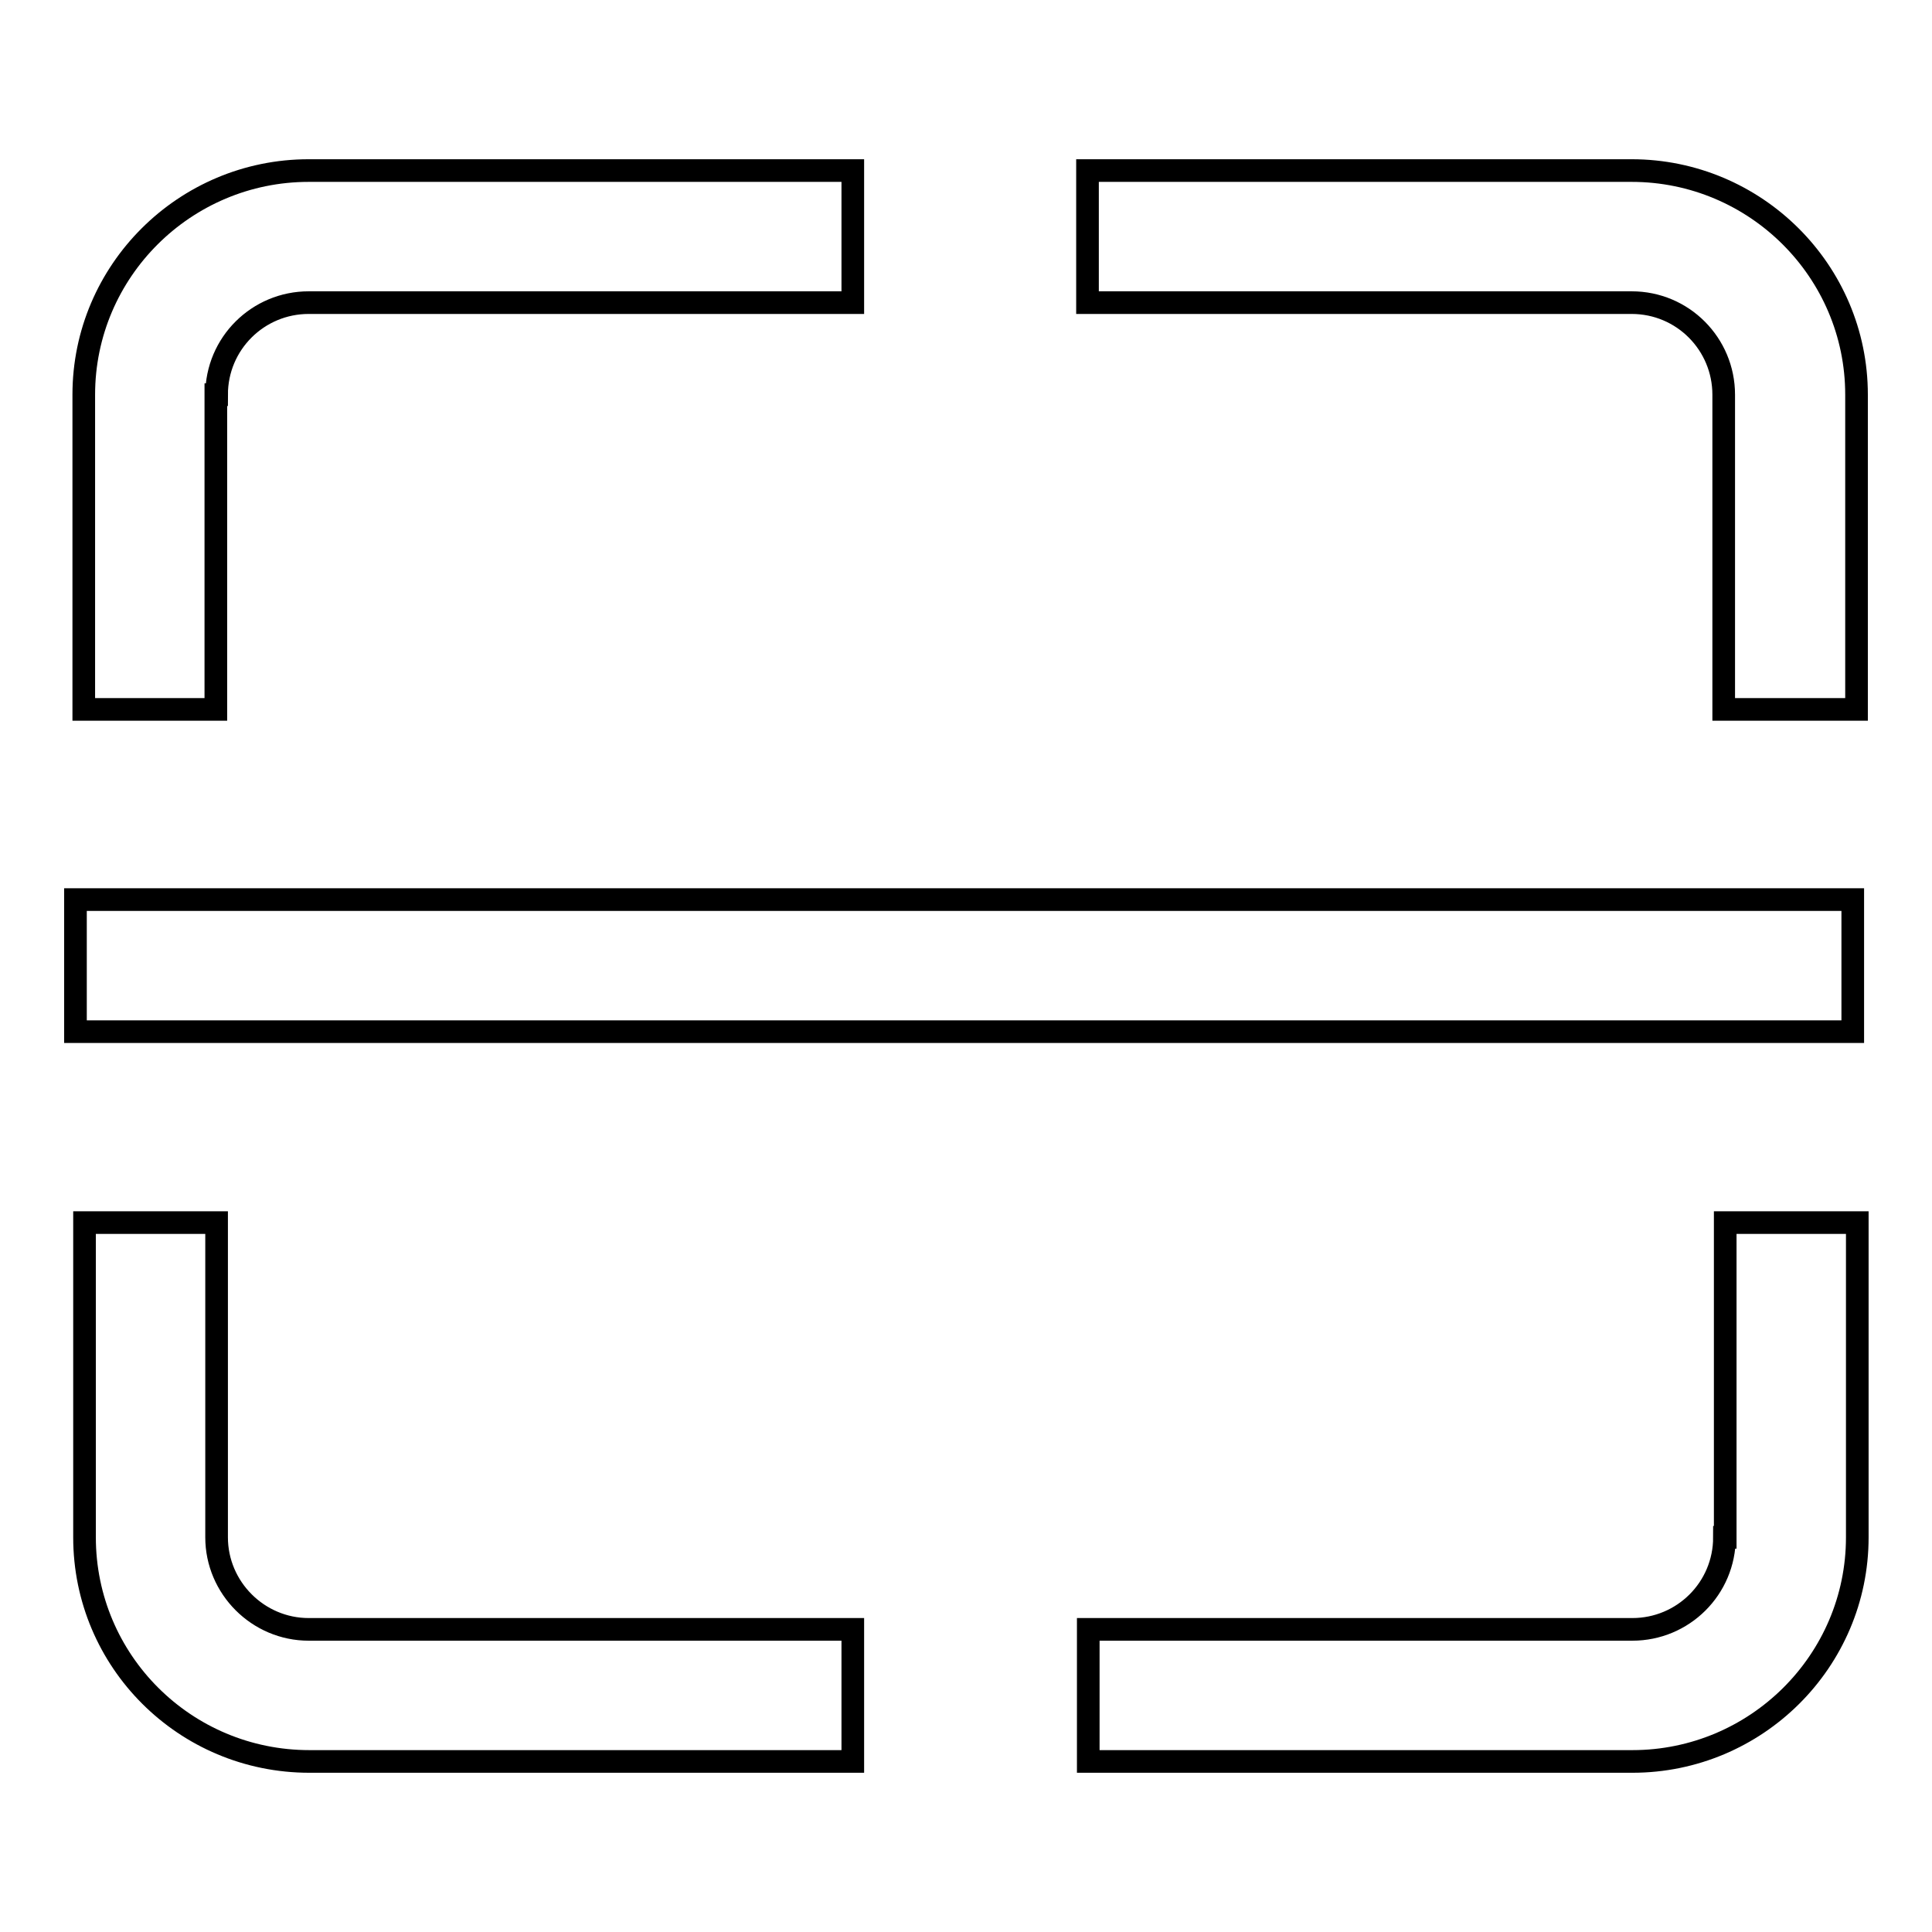 <?xml version="1.0" encoding="utf-8"?>
<!-- Svg Vector Icons : http://www.onlinewebfonts.com/icon -->
<!DOCTYPE svg PUBLIC "-//W3C//DTD SVG 1.1//EN" "http://www.w3.org/Graphics/SVG/1.1/DTD/svg11.dtd">
<svg version="1.1" xmlns="http://www.w3.org/2000/svg" xmlns:xlink="http://www.w3.org/1999/xlink" x="0px" y="0px" viewBox="0 0 256 256" enable-background="new 0 0 256 256" xml:space="preserve">
<g> <path stroke-width="3" fill-opacity="0" stroke="#000000"  d="M10,119.2h235.5v17.5H10V119.2z M28.7,52.3c0-6.8,5.5-12.2,12.2-12.2H113V22.6H40.9 c-16.4,0-29.8,13.3-29.8,29.7V94h17.5V52.3z M228.5,203.7c0,6.8-5.5,12.2-12.2,12.2h-72.1v17.5h72.1c16.4,0,29.8-13.3,29.8-29.7 V162h-17.5V203.7z M216.2,22.6h-72.1v17.5h72.1c6.8,0,12.2,5.5,12.2,12.2V94H246V52.3C246,35.9,232.6,22.6,216.2,22.6z M28.7,203.7 V162H11.2v41.7c0,16.4,13.3,29.7,29.8,29.7H113v-17.5H40.9C34.2,215.9,28.7,210.4,28.7,203.7z"/></g>
</svg>
